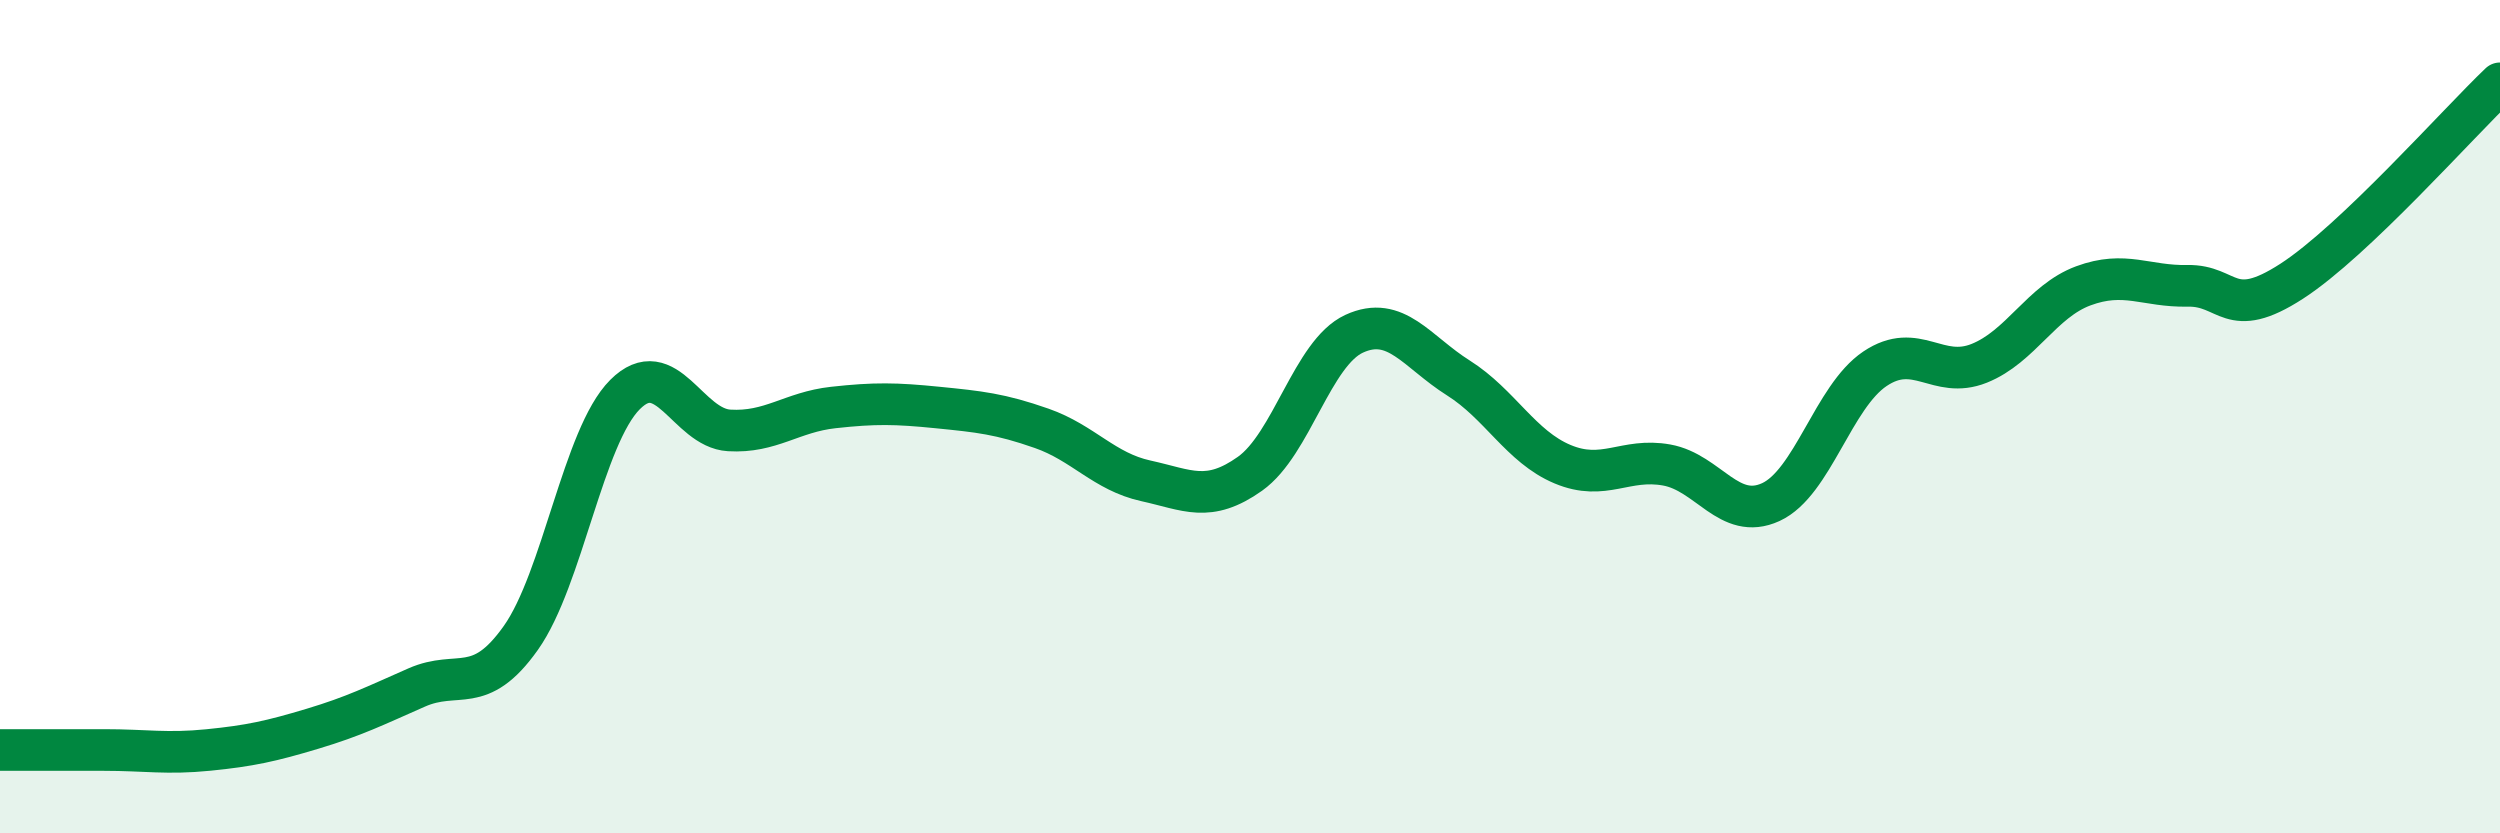 
    <svg width="60" height="20" viewBox="0 0 60 20" xmlns="http://www.w3.org/2000/svg">
      <path
        d="M 0,18 C 0.5,18 1.5,18 2.5,18 C 3.5,18 4,18.1 5,18 C 6,17.9 6.5,17.79 7.5,17.49 C 8.5,17.19 9,16.94 10,16.5 C 11,16.06 11.5,16.72 12.5,15.31 C 13.5,13.9 14,10.47 15,9.47 C 16,8.47 16.5,10.27 17.5,10.33 C 18.5,10.39 19,9.89 20,9.78 C 21,9.67 21.5,9.68 22.5,9.78 C 23.5,9.88 24,9.93 25,10.28 C 26,10.63 26.5,11.32 27.5,11.54 C 28.5,11.76 29,12.08 30,11.37 C 31,10.66 31.5,8.47 32.5,8.01 C 33.5,7.55 34,8.44 35,9.07 C 36,9.7 36.5,10.72 37.5,11.14 C 38.5,11.56 39,10.98 40,11.16 C 41,11.34 41.5,12.51 42.5,12.05 C 43.5,11.59 44,9.52 45,8.85 C 46,8.18 46.5,9.12 47.5,8.72 C 48.5,8.32 49,7.23 50,6.86 C 51,6.49 51.5,6.88 52.5,6.86 C 53.5,6.84 53.5,7.72 55,6.75 C 56.5,5.78 59,2.95 60,2L60 20L0 20Z"
        fill="#008740"
        opacity="0.1"
        stroke-linecap="round"
        stroke-linejoin="round"
      />
      <path
        d="M 0,18 C 0.5,18 1.5,18 2.5,18 C 3.5,18 4,18.1 5,18 C 6,17.9 6.5,17.79 7.5,17.49 C 8.5,17.19 9,16.94 10,16.5 C 11,16.06 11.5,16.72 12.5,15.31 C 13.5,13.9 14,10.47 15,9.47 C 16,8.47 16.5,10.27 17.5,10.33 C 18.5,10.39 19,9.89 20,9.78 C 21,9.67 21.5,9.68 22.5,9.78 C 23.5,9.88 24,9.93 25,10.28 C 26,10.63 26.5,11.32 27.5,11.54 C 28.5,11.76 29,12.08 30,11.37 C 31,10.66 31.5,8.47 32.5,8.01 C 33.5,7.55 34,8.44 35,9.07 C 36,9.7 36.5,10.72 37.5,11.14 C 38.5,11.56 39,10.98 40,11.16 C 41,11.34 41.5,12.51 42.5,12.05 C 43.5,11.59 44,9.52 45,8.85 C 46,8.18 46.5,9.12 47.5,8.72 C 48.5,8.32 49,7.23 50,6.86 C 51,6.49 51.5,6.88 52.5,6.86 C 53.5,6.84 53.5,7.72 55,6.75 C 56.5,5.78 59,2.95 60,2"
        stroke="#008740"
        stroke-width="1"
        fill="none"
        stroke-linecap="round"
        stroke-linejoin="round"
      />
    </svg>
  